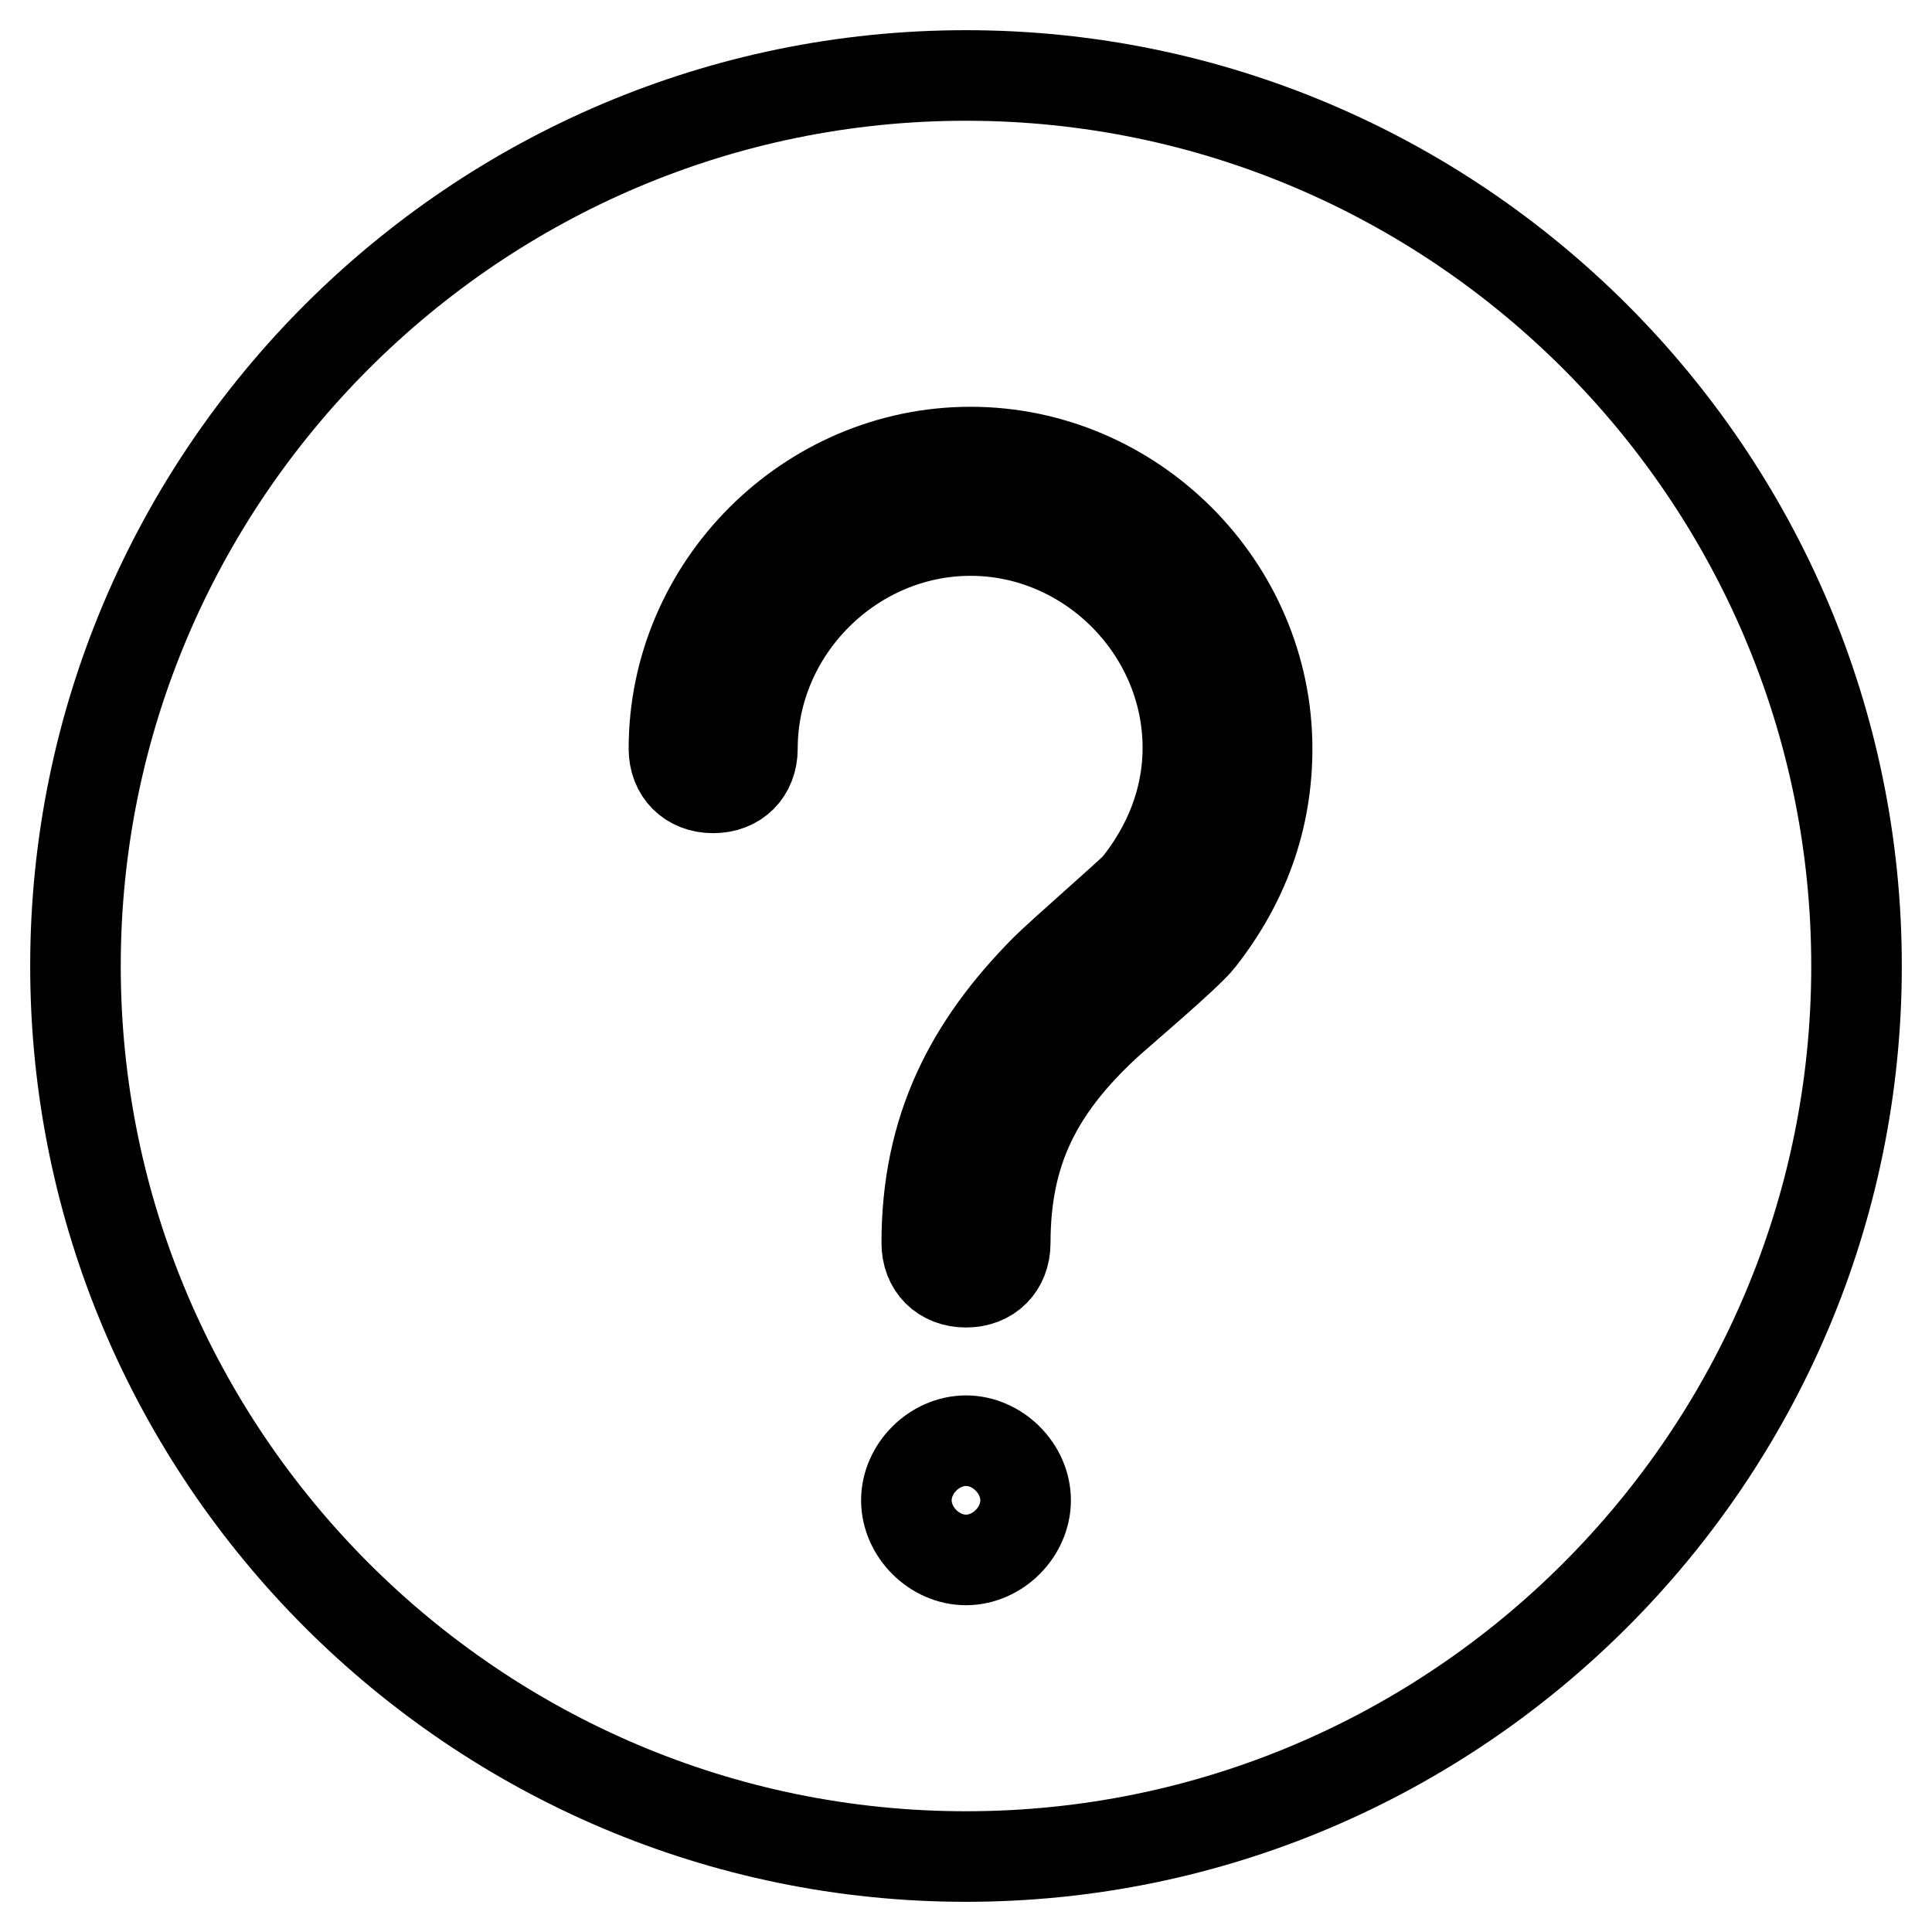 <?xml version="1.0" encoding="utf-8"?>
<!-- Svg Vector Icons : http://www.onlinewebfonts.com/icon -->
<!DOCTYPE svg PUBLIC "-//W3C//DTD SVG 1.1//EN" "http://www.w3.org/Graphics/SVG/1.1/DTD/svg11.dtd">
<svg version="1.1" xmlns="http://www.w3.org/2000/svg" xmlns:xlink="http://www.w3.org/1999/xlink" x="0px" y="0px" viewBox="0 0 256 256" enable-background="new 0 0 256 256" xml:space="preserve">
<g> <path stroke-width="12" fill-opacity="0" stroke="#000000"  d="M128,246c65,0,118-53,118-118c0-65-53-118-118-118C63,10,10,63,10,128C10,193,63,246,128,246z M133.2,164.7 c0,3.1-2.1,5.2-5.2,5.2s-5.2-2.1-5.2-5.2c0-15.2,5.8-26.2,15.7-36.2c2.1-2.1,10.5-9.4,12.1-11c4.2-5.2,6.8-11.5,6.8-18.4 c0-15.7-13.1-28.8-28.8-28.8S99.7,83.4,99.7,99.2c0,3.1-2.1,5.2-5.2,5.2c-3.1,0-5.2-2.1-5.2-5.2c0-21.5,17.8-39.3,39.3-39.3 s39.3,17.8,39.3,39.3c0,9.4-3.1,17.8-8.9,25.2c-1.6,2.1-11,10-12.6,11.5C137.4,144.3,133.2,152.6,133.2,164.7z M128,206.7 c-4.2,0-7.9-3.7-7.9-7.9s3.7-7.9,7.9-7.9c4.2,0,7.9,3.7,7.9,7.9S132.2,206.7,128,206.7z"/></g>
</svg>